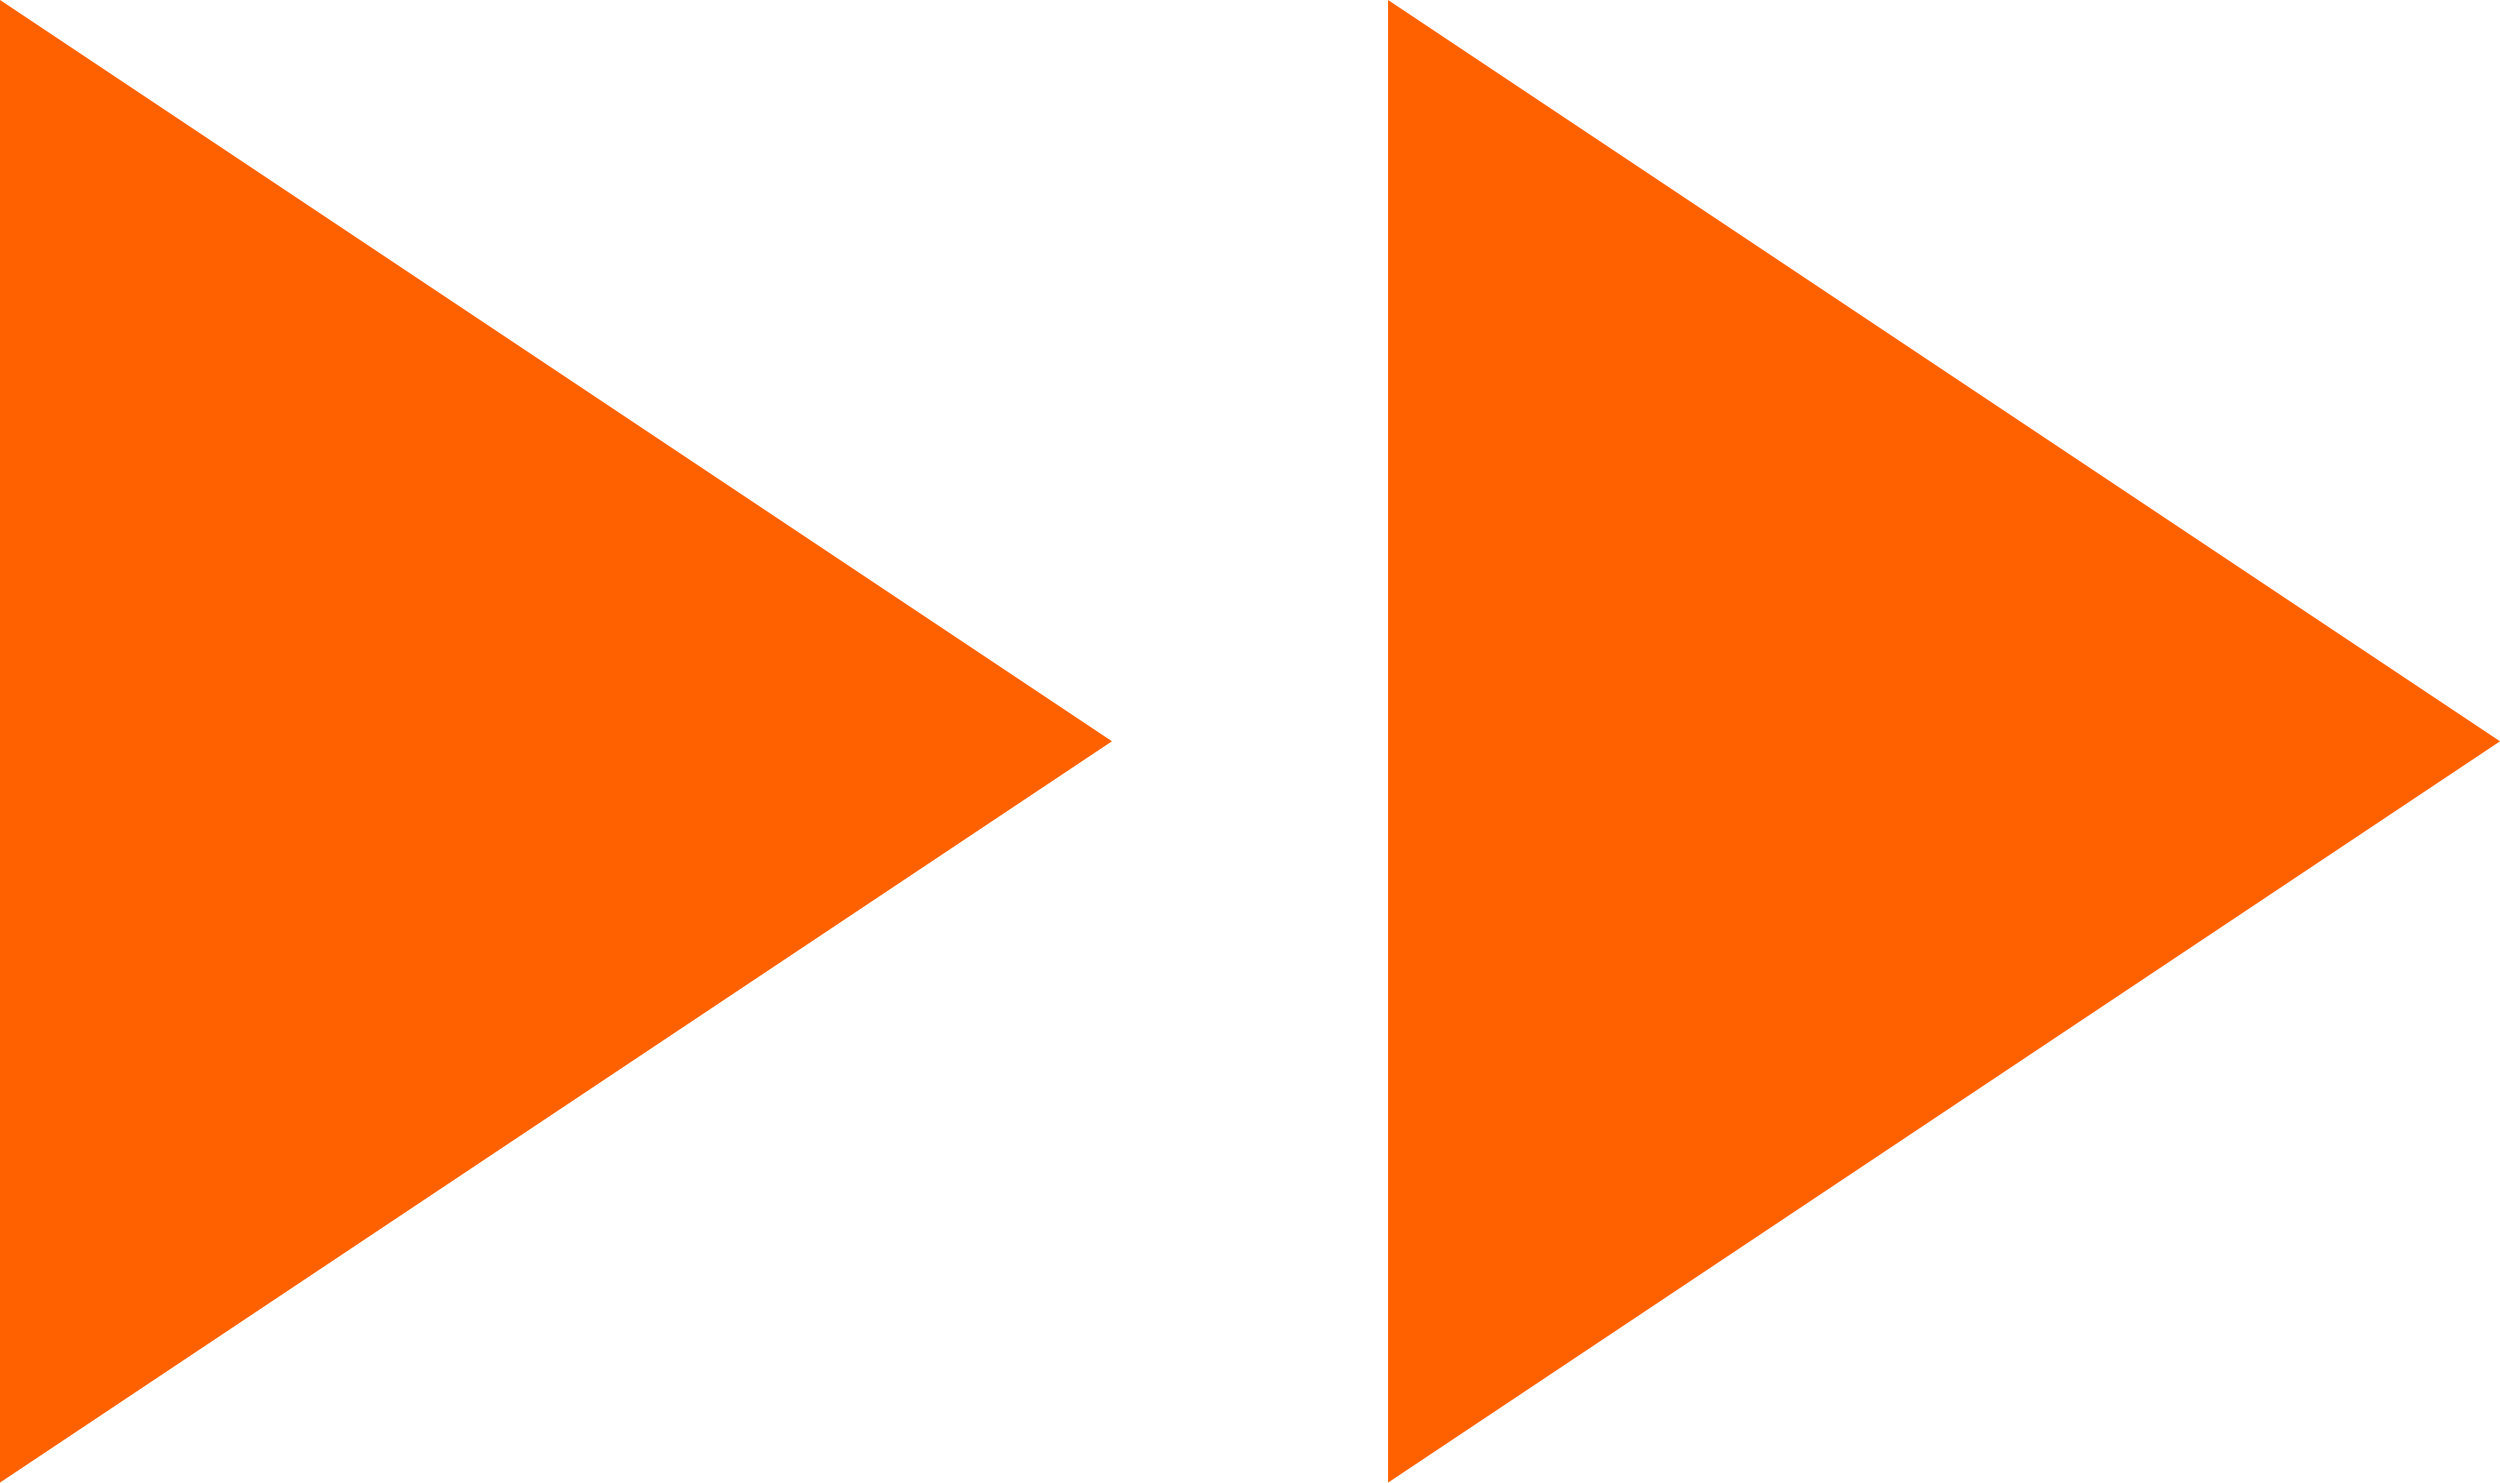 <svg xmlns="http://www.w3.org/2000/svg" width="27" height="16.012" viewBox="0 0 27 16.012">
  <g id="Group_19805" data-name="Group 19805" transform="translate(0 0)">
    <g id="Group_19803" data-name="Group 19803" transform="translate(0 16.012) rotate(-90)">
      <path id="Path_5975" data-name="Path 5975" d="M16.012,0,8.006,12.009,0,0Z" fill="#ff6000"/>
    </g>
    <g id="Group_19804" data-name="Group 19804" transform="translate(14.991 16.012) rotate(-90)">
      <path id="Path_5975-2" data-name="Path 5975" d="M16.012,0,8.006,12.009,0,0Z" fill="#ff6000"/>
    </g>
  </g>
</svg>
